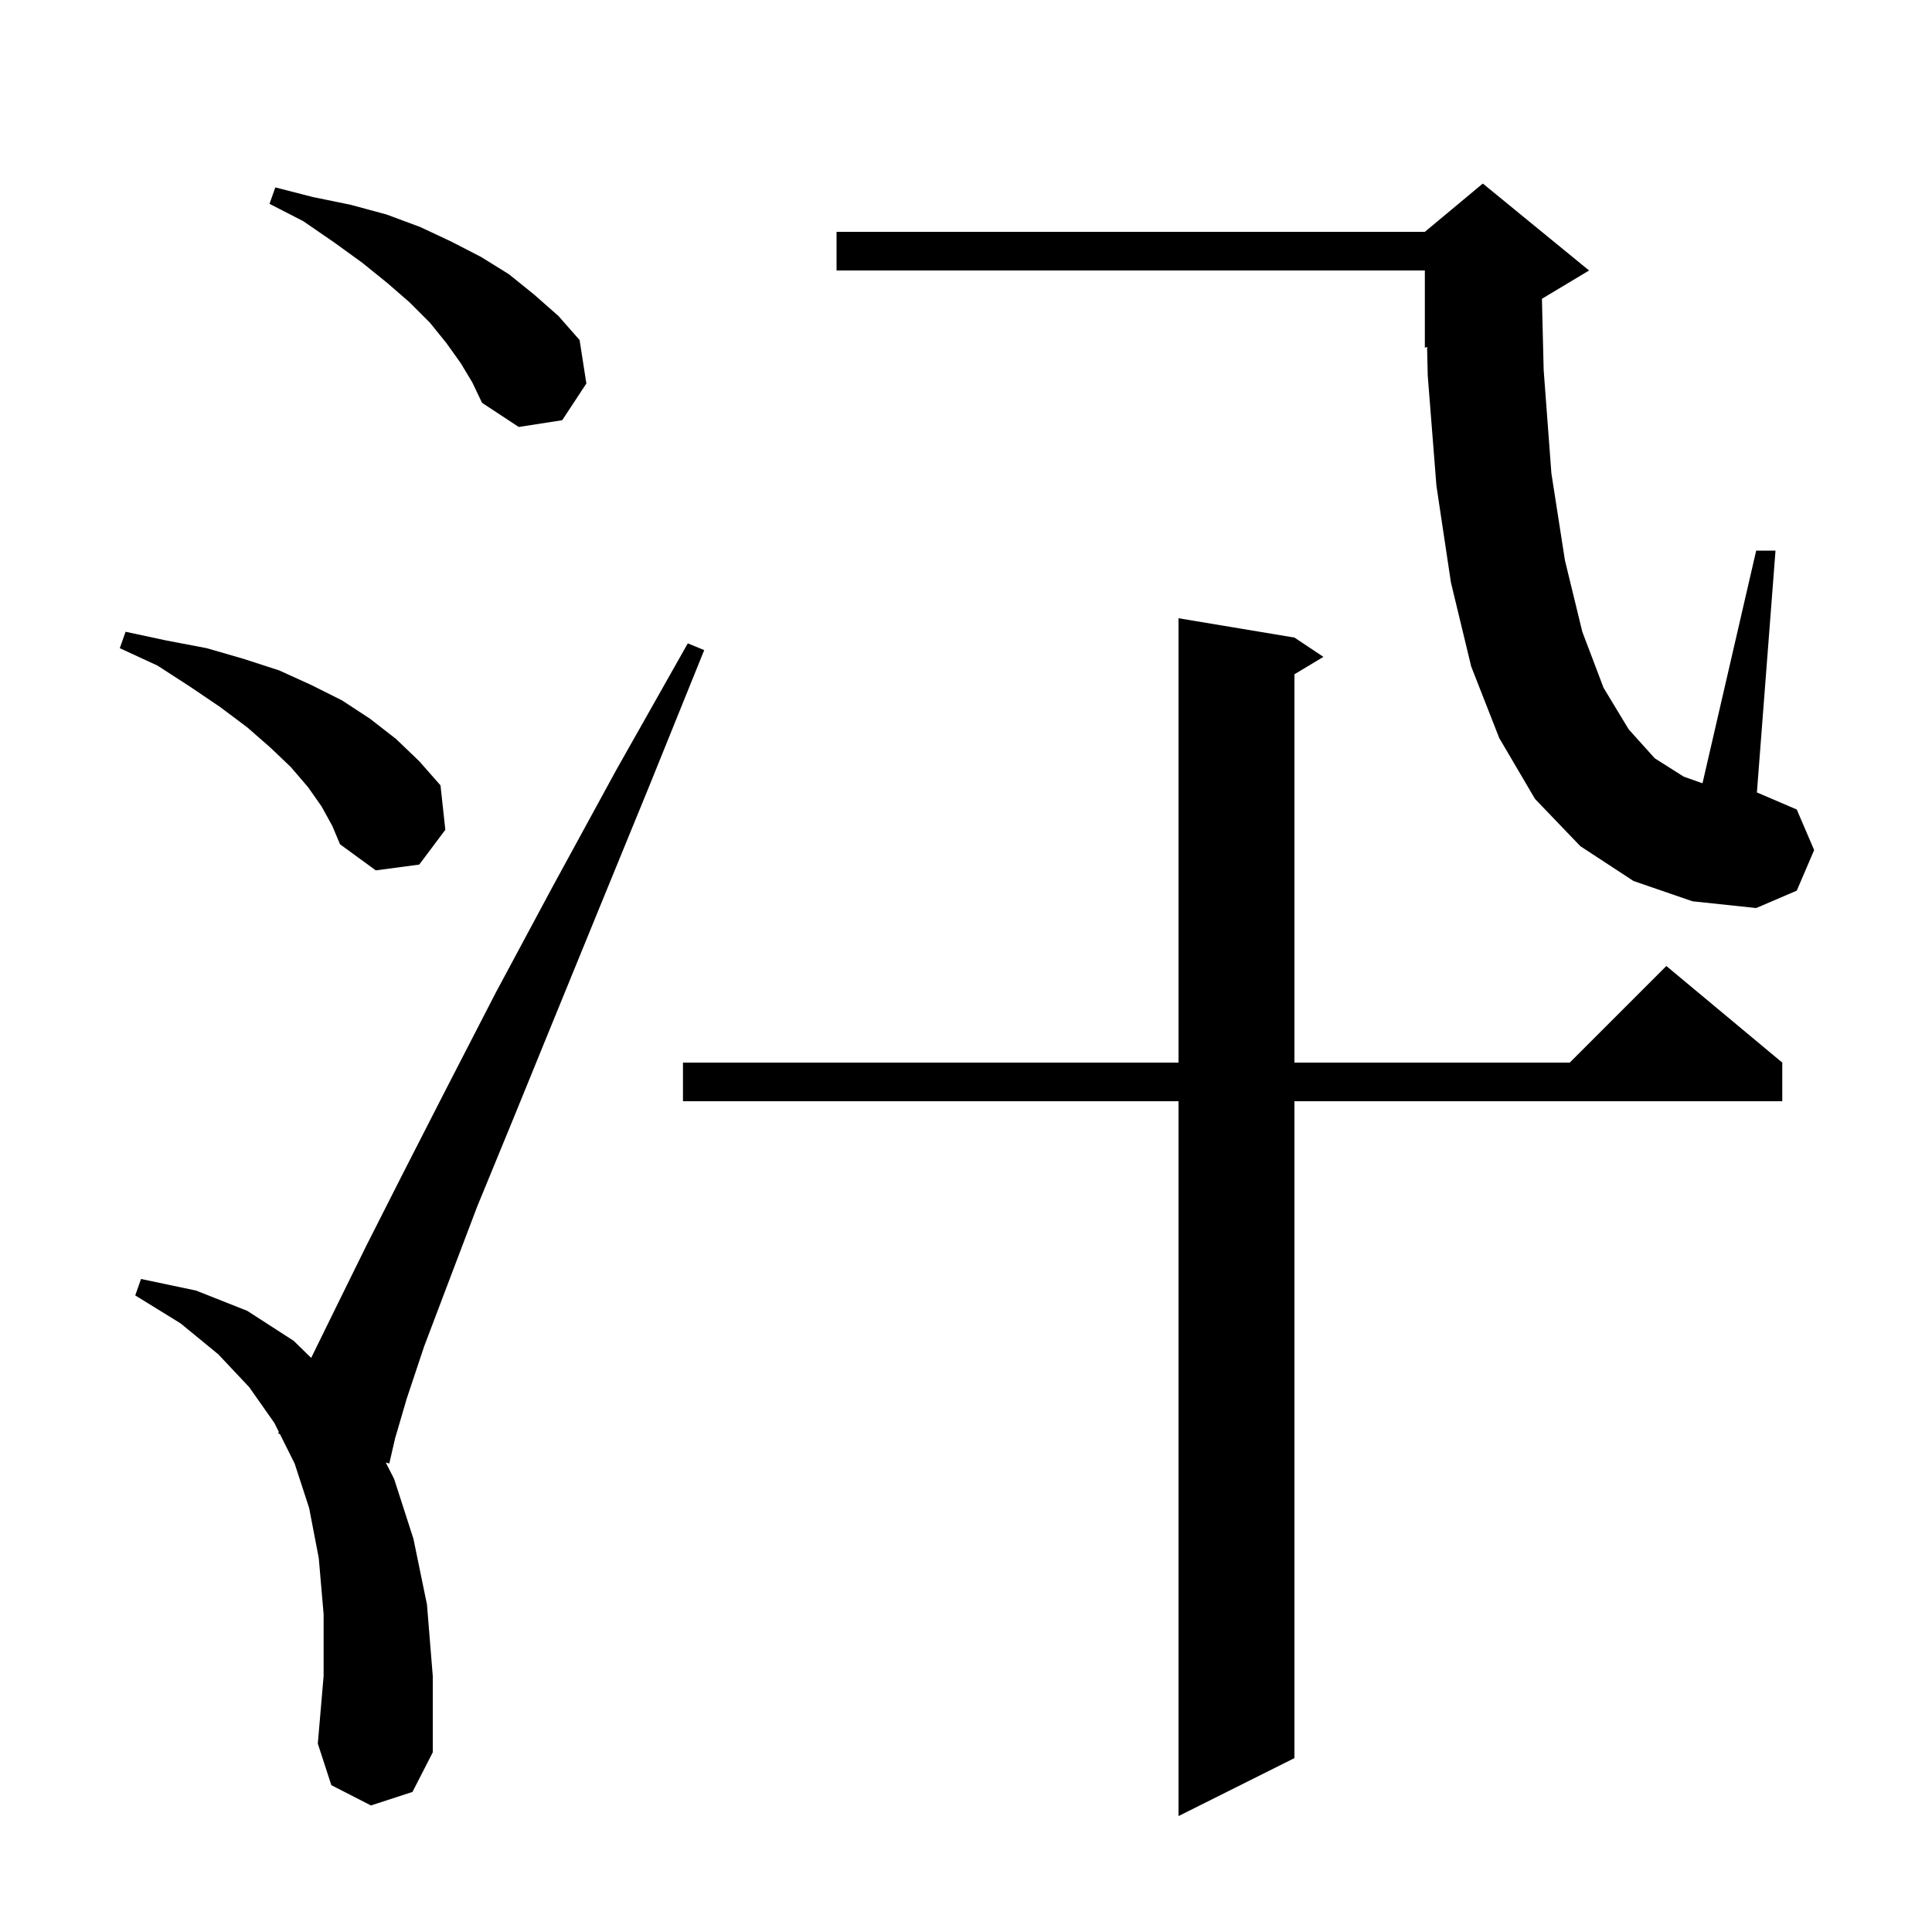 <svg xmlns="http://www.w3.org/2000/svg" xmlns:xlink="http://www.w3.org/1999/xlink" version="1.1" baseProfile="full" viewBox="0 0 200 200" width="200" height="200"><g fill="currentColor"><path d="M 134.0 66.0 L 137.0 68.0 L 134.0 69.8 L 134.0 110.0 L 162.5 110.0 L 172.5 100.0 L 184.5 110.0 L 184.5 114.0 L 134.0 114.0 L 134.0 182.0 L 122.0 188.0 L 122.0 114.0 L 70.7 114.0 L 70.7 110.0 L 122.0 110.0 L 122.0 64.0 Z M 38.4 186.9 L 34.3 184.8 L 32.9 180.5 L 33.5 173.5 L 33.5 167.1 L 33.0 161.3 L 32.0 156.1 L 30.5 151.5 L 28.973 148.447 L 28.8 148.4 L 28.866 148.232 L 28.4 147.3 L 25.8 143.6 L 22.6 140.2 L 18.7 137.0 L 14.0 134.1 L 14.6 132.4 L 20.3 133.6 L 25.6 135.7 L 30.4 138.8 L 32.213 140.569 L 34.7 135.5 L 37.9 129.0 L 41.7 121.5 L 46.2 112.7 L 51.3 102.8 L 57.2 91.8 L 63.8 79.7 L 71.2 66.6 L 72.9 67.3 L 67.2 81.4 L 62.0 94.1 L 57.3 105.6 L 53.1 115.9 L 49.4 124.9 L 46.4 132.8 L 43.9 139.4 L 42.1 144.8 L 40.9 148.9 L 40.3 151.5 L 39.935 151.402 L 40.8 153.1 L 42.8 159.3 L 44.2 166.1 L 44.8 173.5 L 44.8 181.4 L 42.7 185.5 Z M 169.1 91.2 L 163.6 87.6 L 158.9 82.7 L 155.2 76.4 L 152.3 69.0 L 150.2 60.3 L 148.7 50.3 L 147.8 38.9 L 147.73 35.904 L 147.5 36.0 L 147.5 28.0 L 86.6 28.0 L 86.6 24.0 L 147.5 24.0 L 153.5 19.0 L 164.5 28.0 L 159.62 30.928 L 159.8 38.3 L 160.6 49.0 L 162.0 58.0 L 163.8 65.4 L 166.0 71.2 L 168.6 75.5 L 171.3 78.5 L 174.3 80.4 L 176.242 81.085 L 181.8 57.0 L 183.8 57.0 L 181.874 82.032 L 186.0 83.8 L 187.8 88.0 L 186.0 92.2 L 181.8 94.0 L 175.2 93.3 Z M 33.3 83.5 L 31.9 81.5 L 30.1 79.4 L 28.0 77.4 L 25.6 75.3 L 22.8 73.2 L 19.7 71.1 L 16.3 68.9 L 12.4 67.1 L 13.0 65.4 L 17.2 66.3 L 21.4 67.1 L 25.2 68.2 L 28.9 69.4 L 32.2 70.9 L 35.4 72.5 L 38.3 74.4 L 41.0 76.5 L 43.4 78.8 L 45.6 81.3 L 46.1 85.9 L 43.4 89.5 L 38.9 90.1 L 35.2 87.4 L 34.4 85.5 Z M 47.7 37.6 L 46.2 35.5 L 44.5 33.4 L 42.4 31.3 L 40.1 29.3 L 37.5 27.2 L 34.6 25.1 L 31.4 22.9 L 27.9 21.1 L 28.5 19.4 L 32.4 20.4 L 36.3 21.2 L 40.0 22.2 L 43.5 23.5 L 46.7 25.0 L 49.8 26.6 L 52.7 28.4 L 55.3 30.5 L 57.8 32.7 L 60.0 35.2 L 60.7 39.7 L 58.2 43.5 L 53.7 44.2 L 49.9 41.7 L 48.9 39.6 Z "/></g></svg>